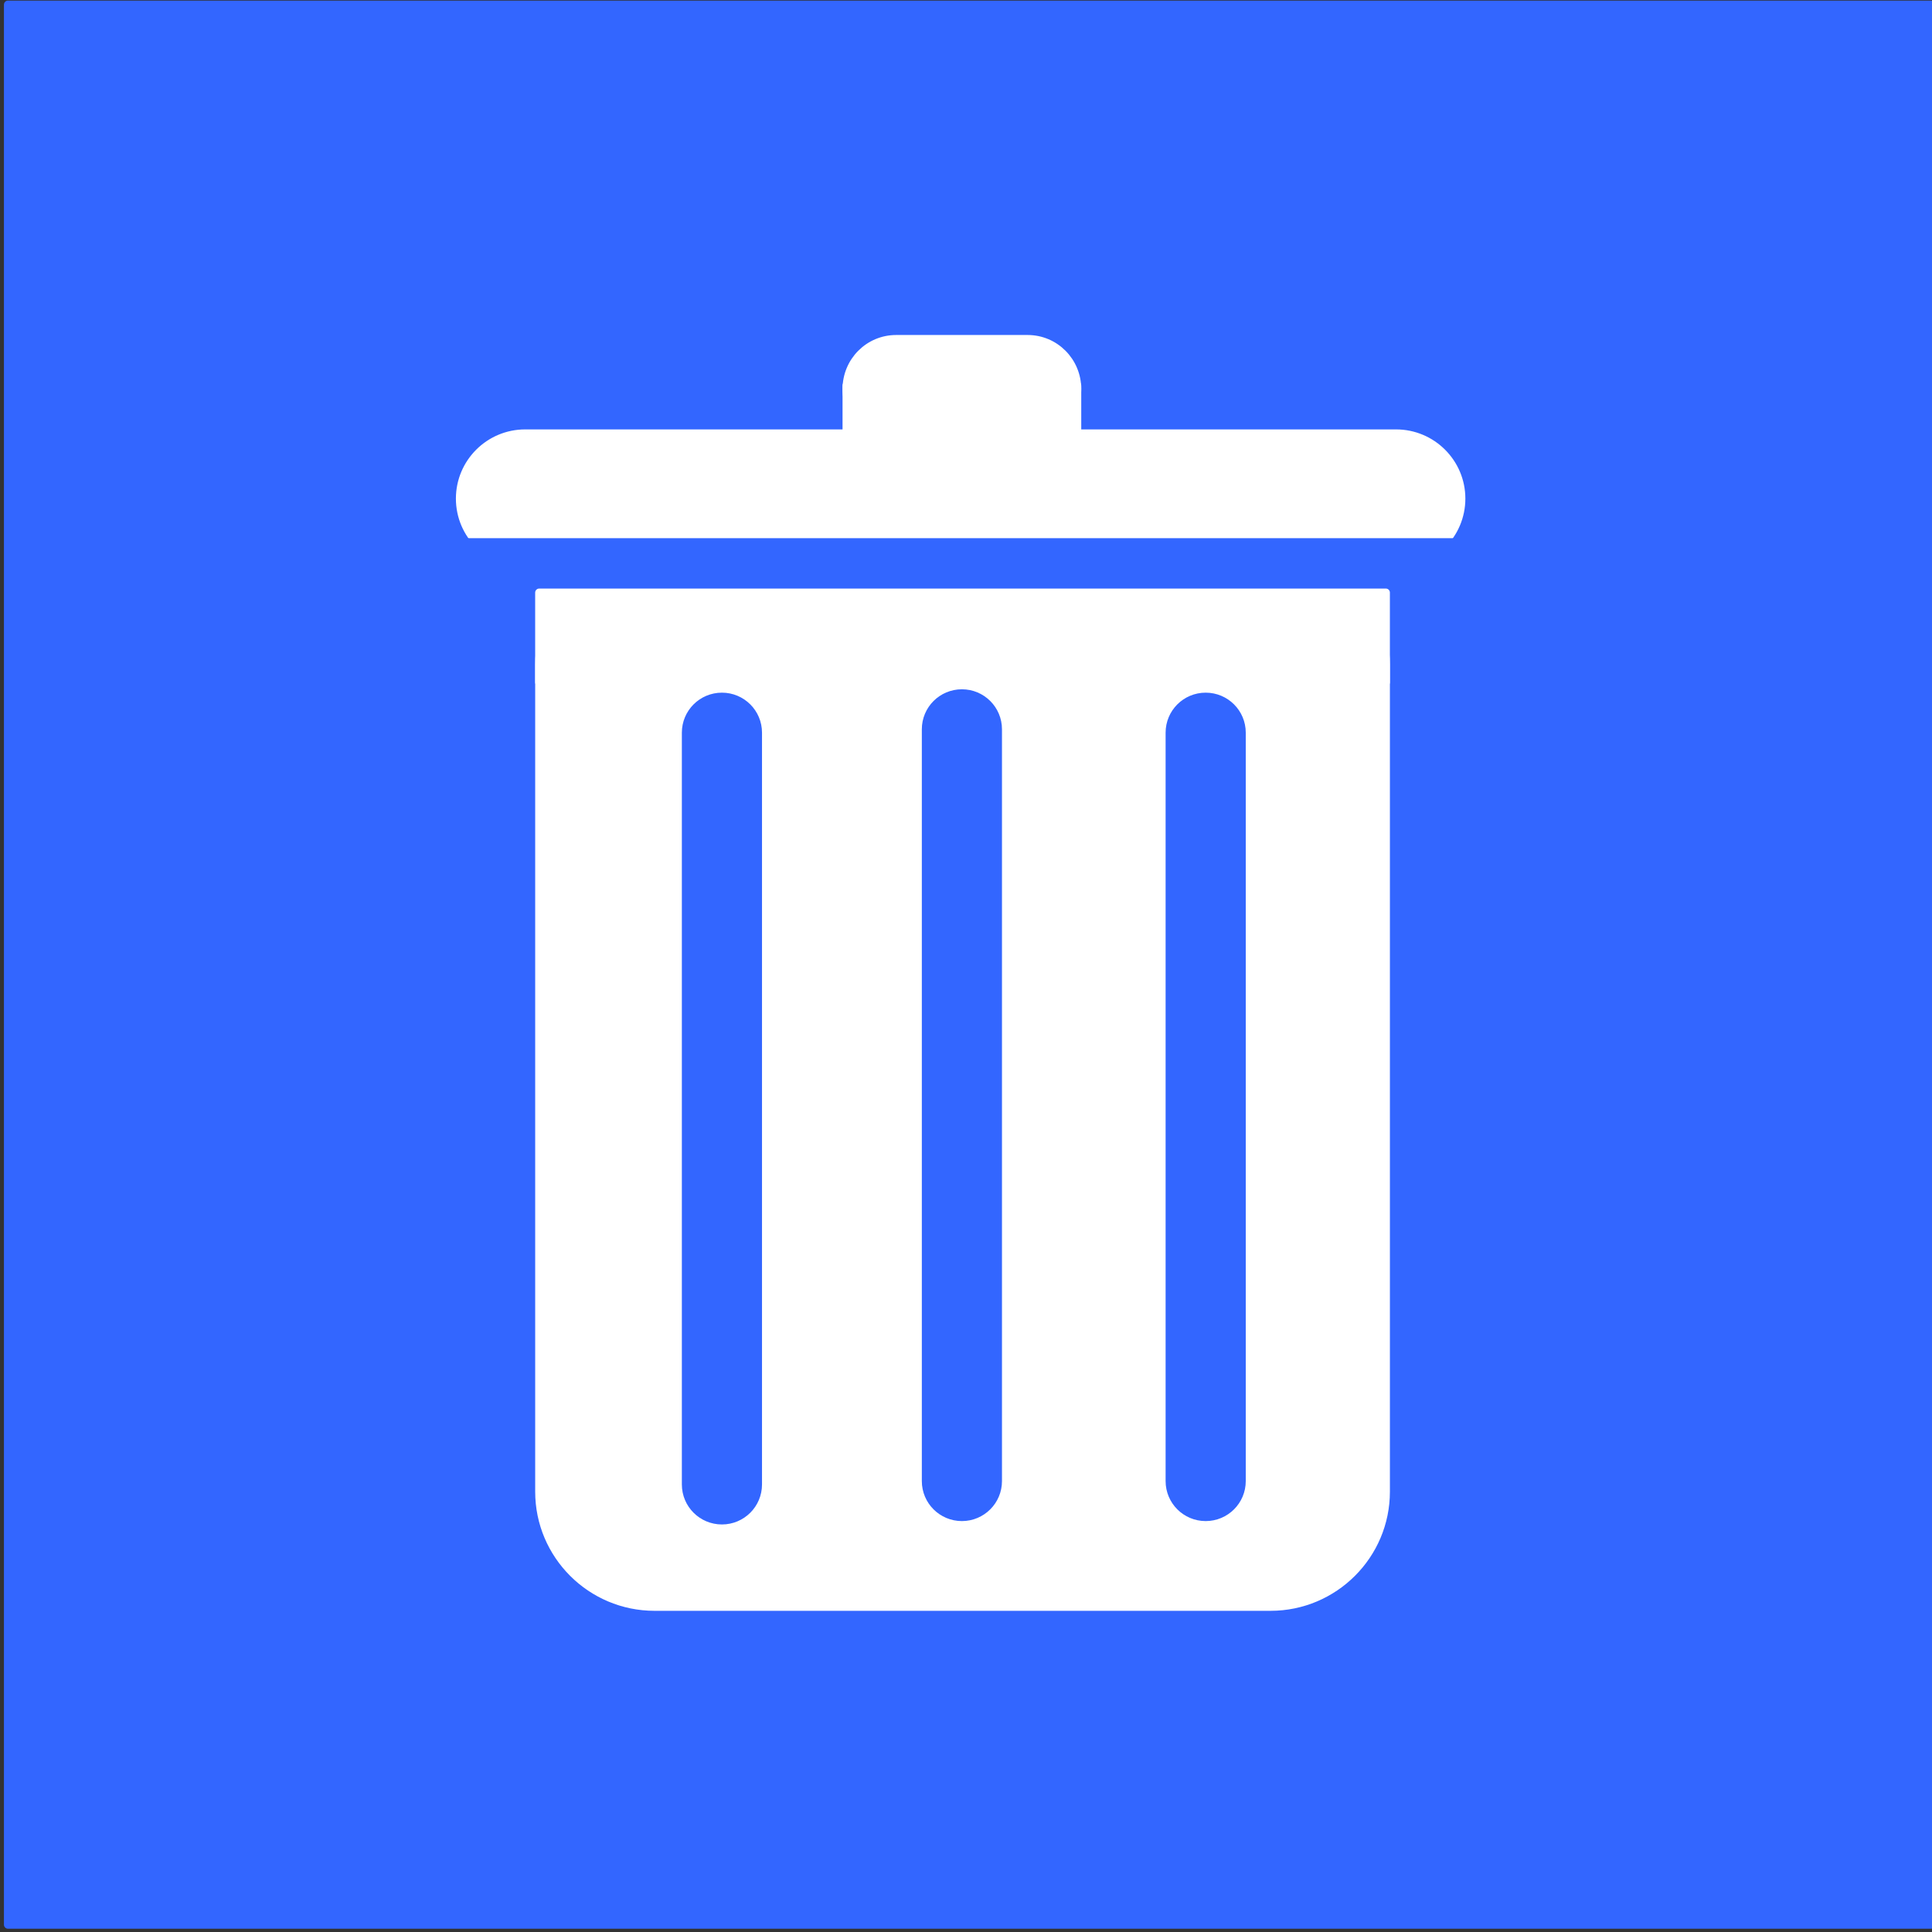 <?xml version="1.0" encoding="UTF-8" standalone="no"?>
<!-- Created with Inkscape (http://www.inkscape.org/) -->

<svg
   xmlns:dc="http://purl.org/dc/elements/1.1/"
   xmlns:cc="http://creativecommons.org/ns#"
   xmlns:rdf="http://www.w3.org/1999/02/22-rdf-syntax-ns#"
   xmlns:svg="http://www.w3.org/2000/svg"
   xmlns="http://www.w3.org/2000/svg"
   xmlns:sodipodi="http://sodipodi.sourceforge.net/DTD/sodipodi-0.dtd"
   xmlns:inkscape="http://www.inkscape.org/namespaces/inkscape"
   version="1.1"
   width="150"
   height="150"
   id="svg2"
   inkscape:version="0.91 r13725"
   sodipodi:docname="ezydelete.svg">
  <rect width="100%" height="100%" fill="#333333" stroke="none"/>
  <sodipodi:namedview
     pagecolor="#ffffff"
     bordercolor="#666666"
     borderopacity="1"
     objecttolerance="10"
     gridtolerance="10"
     guidetolerance="10"
     inkscape:pageopacity="0"
     inkscape:pageshadow="2"
     inkscape:window-width="691"
     inkscape:window-height="480"
     id="namedview27"
     showgrid="false"
     inkscape:zoom="1.5733333"
     inkscape:cx="75"
     inkscape:cy="75"
     inkscape:window-x="0"
     inkscape:window-y="0"
     inkscape:window-maximized="0"
     inkscape:current-layer="svg2" />
  <defs
     id="defs4" />
  <g
     transform="translate(0,-902.362)"
     id="layer1">
    <g
       transform="matrix(1.264,0,0,1.262,-0.961,901.143)"
       id="g2989">
      <path
         d="m 1.25,1.25 0,118.125 118.125,0 0,-118.125 -118.125,0 z"
         id="path2991"
         style="fill:#3366ff;fill-opacity:1;fill-rule:evenodd;stroke:none" />
      <path
         d="m 1.25,119.375 118.125,0 0,-118.125 -118.125,0 0,118.125 z"
         id="path2993"
         style="fill:none;stroke:#3366ff;stroke-width:0.495px;stroke-linecap:round;stroke-linejoin:round;stroke-opacity:1;stroke-dasharray:none" />
      <path
         d="m 40.964,99.818 37.839,0 c 3.906,0 7.083,-3.177 7.083,-7.083 0,0 0,0 0,0 l 0,-50.885 c 0,-3.906 -3.177,-7.083 -7.083,-7.083 l -37.839,0 c -3.906,0 -7.083,3.177 -7.083,7.083 l 0,0 0,50.885 c 0,3.906 3.177,7.083 7.083,7.083 z"
         id="path2995"
         style="fill:#ffffff;fill-opacity:1;fill-rule:evenodd;stroke:none" />
      <path
         d="m 40.964,99.818 37.839,0 c 3.906,0 7.083,-3.177 7.083,-7.083 0,0 0,0 0,0 l 0,-50.885 c 0,-3.906 -3.177,-7.083 -7.083,-7.083 l -37.839,0 c -3.906,0 -7.083,3.177 -7.083,7.083 l 0,0 0,50.885 c 0,3.906 3.177,7.083 7.083,7.083 z"
         id="path2997"
         style="fill:none;stroke:#ffffff;stroke-width:0.495px;stroke-linecap:round;stroke-linejoin:round;stroke-opacity:1;stroke-dasharray:none" />
      <path
         d="m 45.104,94.505 c 1.224,0 2.214,-0.99 2.214,-2.214 0,0 0,0 0,0 l 0,0 0,-46.25 c 0,-1.224 -0.99,-2.214 -2.214,-2.214 -1.224,0 -2.214,0.99 -2.214,2.214 l 0,46.25 c 0,1.224 0.99,2.214 2.214,2.214 z"
         id="path2999"
         style="fill:#3366ff;fill-opacity:1;fill-rule:evenodd;stroke:none" />
      <path
         d="m 45.104,94.505 c 1.224,0 2.214,-0.99 2.214,-2.214 0,0 0,0 0,0 l 0,0 0,-46.25 c 0,-1.224 -0.99,-2.214 -2.214,-2.214 -1.224,0 -2.214,0.99 -2.214,2.214 l 0,46.25 c 0,1.224 0.99,2.214 2.214,2.214 z"
         id="path3001"
         style="fill:none;stroke:#3366ff;stroke-width:0.495px;stroke-linecap:round;stroke-linejoin:round;stroke-opacity:1;stroke-dasharray:none" />
      <path
         d="m 59.844,94.297 c 1.224,0 2.214,-0.99 2.214,-2.214 0,0 0,0 0,0 l 0,0 0,-46.25 c 0,-1.224 -0.99,-2.214 -2.214,-2.214 -1.224,0 -2.214,0.99 -2.214,2.214 l 0,46.25 c 0,1.224 0.99,2.214 2.214,2.214 z"
         id="path3003"
         style="fill:#3366ff;fill-opacity:1;fill-rule:evenodd;stroke:none" />
      <path
         d="m 59.844,94.297 c 1.224,0 2.214,-0.99 2.214,-2.214 0,0 0,0 0,0 l 0,0 0,-46.25 c 0,-1.224 -0.99,-2.214 -2.214,-2.214 -1.224,0 -2.214,0.99 -2.214,2.214 l 0,46.25 c 0,1.224 0.99,2.214 2.214,2.214 z"
         id="path3005"
         style="fill:none;stroke:#3366ff;stroke-width:0.495px;stroke-linecap:round;stroke-linejoin:round;stroke-opacity:1;stroke-dasharray:none" />
      <path
         d="m 74.818,94.297 c 1.224,0 2.214,-0.99 2.214,-2.214 0,0 0,0 0,0 l 0,-46.042 c 0,-1.224 -0.99,-2.214 -2.214,-2.214 -1.224,0 -2.214,0.99 -2.214,2.214 l 0,0 0,46.042 c 0,1.224 0.99,2.214 2.214,2.214 z"
         id="path3007"
         style="fill:#3366ff;fill-opacity:1;fill-rule:evenodd;stroke:none" />
      <path
         d="m 74.818,94.297 c 1.224,0 2.214,-0.99 2.214,-2.214 0,0 0,0 0,0 l 0,-46.042 c 0,-1.224 -0.99,-2.214 -2.214,-2.214 -1.224,0 -2.214,0.99 -2.214,2.214 l 0,0 0,46.042 c 0,1.224 0.99,2.214 2.214,2.214 z"
         id="path3009"
         style="fill:none;stroke:#3366ff;stroke-width:0.495px;stroke-linecap:round;stroke-linejoin:round;stroke-opacity:1;stroke-dasharray:none" />
      <path
         d="m 33.021,35.651 53.49,0 c 2.214,0 4.01,-1.797 4.01,-4.01 0,0 0,0 0,0 0,-2.214 -1.797,-4.01 -4.01,-4.01 l -53.49,0 c -2.214,0 -4.01,1.797 -4.01,4.01 0,2.214 1.797,4.01 4.01,4.01 z"
         id="path3011"
         style="fill:#ffffff;fill-opacity:1;fill-rule:evenodd;stroke:none" />
      <path
         d="m 33.021,35.651 53.49,0 c 2.214,0 4.01,-1.797 4.01,-4.01 0,0 0,0 0,0 0,-2.214 -1.797,-4.01 -4.01,-4.01 l -53.49,0 c -2.214,0 -4.01,1.797 -4.01,4.01 0,2.214 1.797,4.01 4.01,4.01 z"
         id="path3013"
         style="fill:none;stroke:#ffffff;stroke-width:0.495px;stroke-linecap:round;stroke-linejoin:round;stroke-opacity:1;stroke-dasharray:none" />
      <path
         d="m 27.24,34.323 0,2.865 69.922,0 0,-2.865 -69.922,0 z"
         id="path3015"
         style="fill:#3366ff;fill-opacity:1;fill-rule:evenodd;stroke:none" />
      <path
         d="m 27.24,37.187 69.922,0 0,-2.865 -69.922,0 0,2.865 z"
         id="path3017"
         style="fill:none;stroke:#3366ff;stroke-width:0.495px;stroke-linecap:round;stroke-linejoin:round;stroke-opacity:1;stroke-dasharray:none" />
      <path
         d="m 33.88,37.422 0,5.521 52.005,0 0,-5.521 -52.005,0 z"
         id="path3019"
         style="fill:#ffffff;fill-opacity:1;fill-rule:evenodd;stroke:none" />
      <path
         d="m 33.88,42.943 52.005,0 0,-5.521 -52.005,0 0,5.521 z"
         id="path3021"
         style="fill:none;stroke:#ffffff;stroke-width:0.495px;stroke-linecap:round;stroke-linejoin:round;stroke-opacity:1;stroke-dasharray:none" />
      <path
         d="m 55.807,27.943 8.073,0 c 1.693,0 3.047,-1.38 3.047,-3.047 0,0 0,0 0,0 0,-1.693 -1.354,-3.073 -3.047,-3.073 l -8.073,0 c -1.693,0 -3.047,1.38 -3.047,3.073 0,1.667 1.354,3.047 3.047,3.047 z"
         id="path3023"
         style="fill:#ffffff;fill-opacity:1;fill-rule:evenodd;stroke:none" />
      <path
         d="m 55.807,27.943 8.073,0 c 1.693,0 3.047,-1.38 3.047,-3.047 0,0 0,0 0,0 0,-1.693 -1.354,-3.073 -3.047,-3.073 l -8.073,0 c -1.693,0 -3.047,1.38 -3.047,3.073 0,1.667 1.354,3.047 3.047,3.047 z"
         id="path3025"
         style="fill:none;stroke:#ffffff;stroke-width:0.495px;stroke-linecap:round;stroke-linejoin:round;stroke-opacity:1;stroke-dasharray:none" />
      <path
         d="m 52.76,24.687 0,6.094 14.167,0 0,-6.094 -14.167,0 z"
         id="path3027"
         style="fill:#ffffff;fill-opacity:1;fill-rule:evenodd;stroke:none" />
      <path
         d="m 52.76,30.781 14.167,0 0,-6.094 -14.167,0 0,6.094 z"
         id="path3029"
         style="fill:none;stroke:#ffffff;stroke-width:0.495px;stroke-linecap:round;stroke-linejoin:round;stroke-opacity:1;stroke-dasharray:none" />
    </g>
  </g>
</svg>
